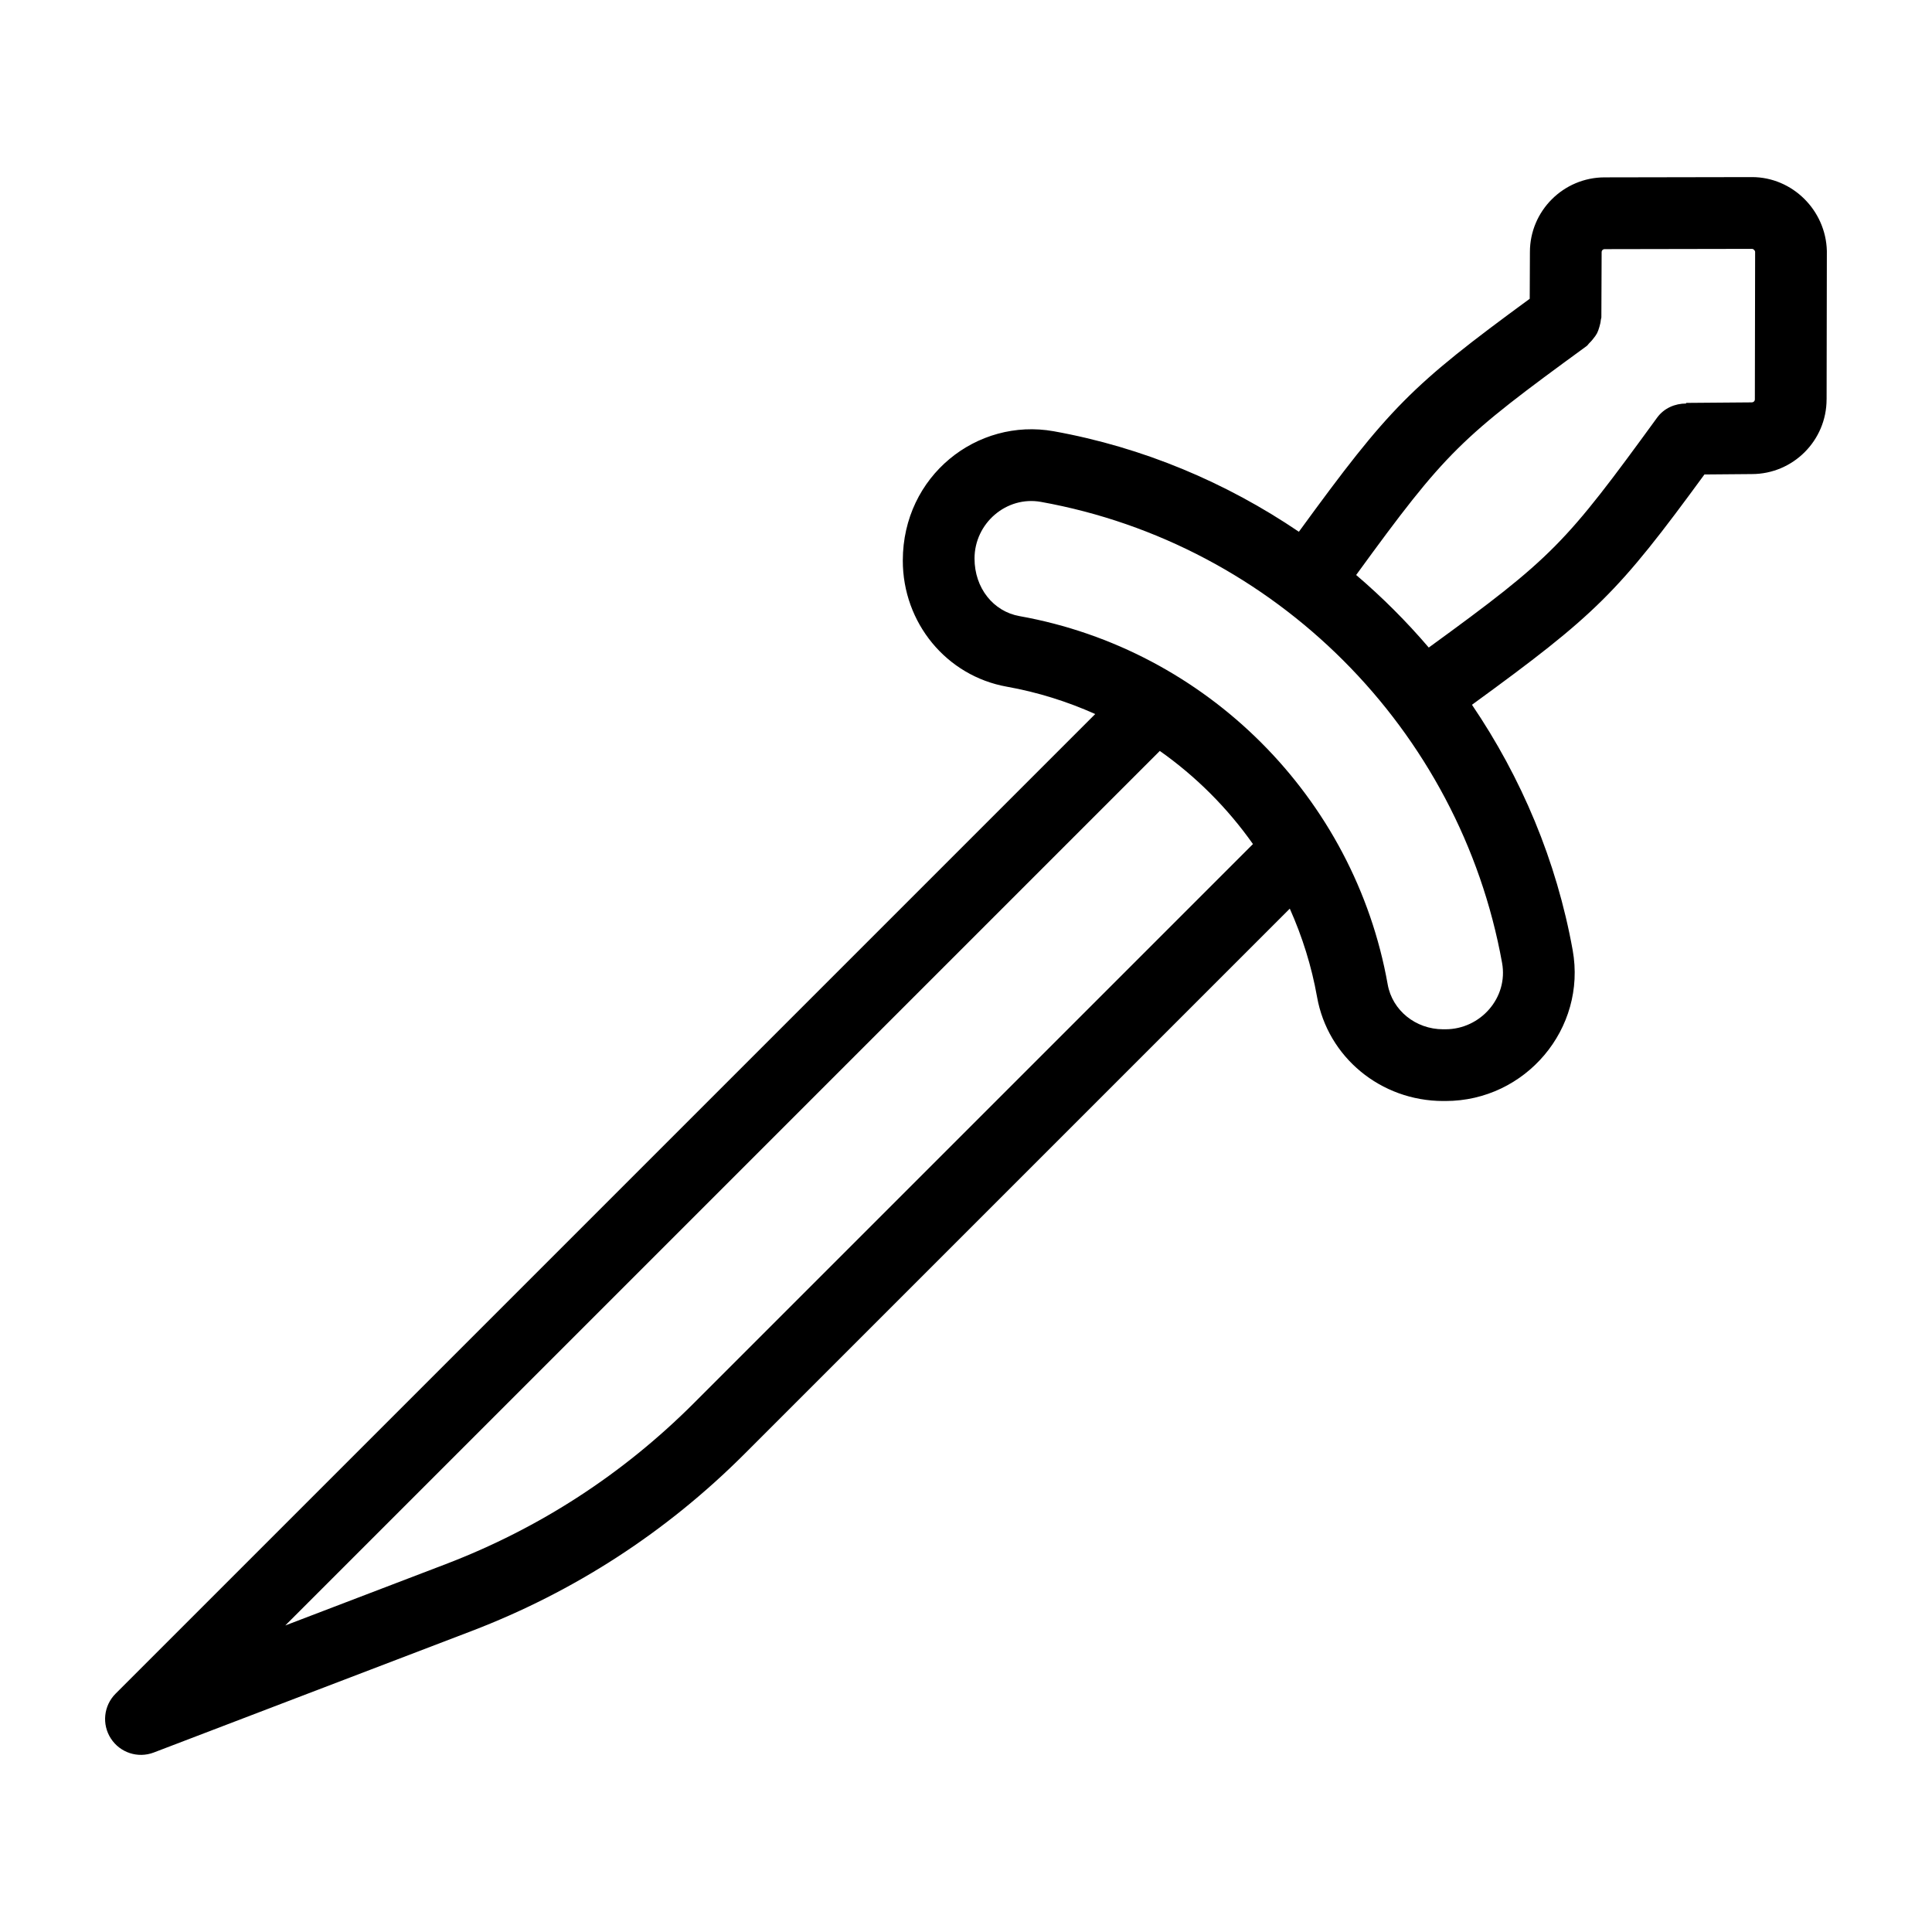 <?xml version="1.0" encoding="UTF-8"?>
<!-- Uploaded to: ICON Repo, www.iconrepo.com, Generator: ICON Repo Mixer Tools -->
<svg fill="#000000" width="800px" height="800px" version="1.1" viewBox="144 144 512 512" xmlns="http://www.w3.org/2000/svg">
 <path d="m628.07 249.84 0.066-39.324c-0.262-10.797-9.148-19.582-19.828-19.582l-39.055 0.07c-10.922 0-19.809 8.887-19.809 19.777l-0.051 12.398c-31.496 23.066-37.125 28.727-61.176 61.742-19.266-13.051-41.246-22.367-64.973-26.637-20.312-3.625-39.973 11.801-39.992 34.25-0.016 16.527 11.582 30.598 27.57 33.445 8.191 1.465 16.031 3.941 23.426 7.246l-259.61 259.61c-3.176 3.172-3.695 8.129-1.254 11.891 2.426 3.742 7.144 5.316 11.367 3.707l84.137-32.16c27.332-10.453 51.688-26.246 72.391-46.945l144.53-144.53c3.301 7.391 5.773 15.227 7.227 23.41 2.836 15.957 16.883 27.551 33.406 27.57h0.625c21.242 0 37.441-19.195 33.711-39.965-4.281-23.754-13.613-45.758-26.691-65.039 32.977-24.008 38.633-29.625 61.605-61.035l12.555-0.105c10.93 0.004 19.816-8.883 19.816-19.793zm-300.23 266.05c-18.797 18.793-40.914 33.137-65.738 42.629l-42.504 16.246 231.76-231.76c9.578 6.754 17.934 15.105 24.688 24.68zm199.23-99.117h-0.023-0.594c-7.293-0.008-13.473-5.008-14.699-11.883-8.797-49.535-48.016-88.766-97.594-97.617-6.902-1.23-11.906-7.422-11.902-15.27 0.008-9.332 8.453-16.641 17.609-14.996 61.938 11.145 111.04 60.246 122.2 122.18 1.672 9.27-5.766 17.582-14.996 17.582zm63.77-166v0.164c-2.934 0.004-5.824 1.191-7.688 3.742-24.344 33.438-27.609 37-60.516 60.93-5.898-6.906-12.332-13.336-19.242-19.23 23.969-32.945 27.543-36.215 61.082-60.672 0.316-0.23 0.48-0.57 0.758-0.828 0.309-0.273 0.551-0.586 0.82-0.898 1.184-1.434 1.383-1.957 1.793-3.332 0.184-0.633 0.34-1.242 0.391-1.898 0.02-0.238 0.141-0.438 0.141-0.684l0.07-17.238c0-0.461 0.344-0.805 0.816-0.805l39.055-0.07c0.363 0 0.793 0.449 0.805 0.785l-0.07 39.09c0 0.461-0.344 0.805-0.883 0.805z"/>
</svg>